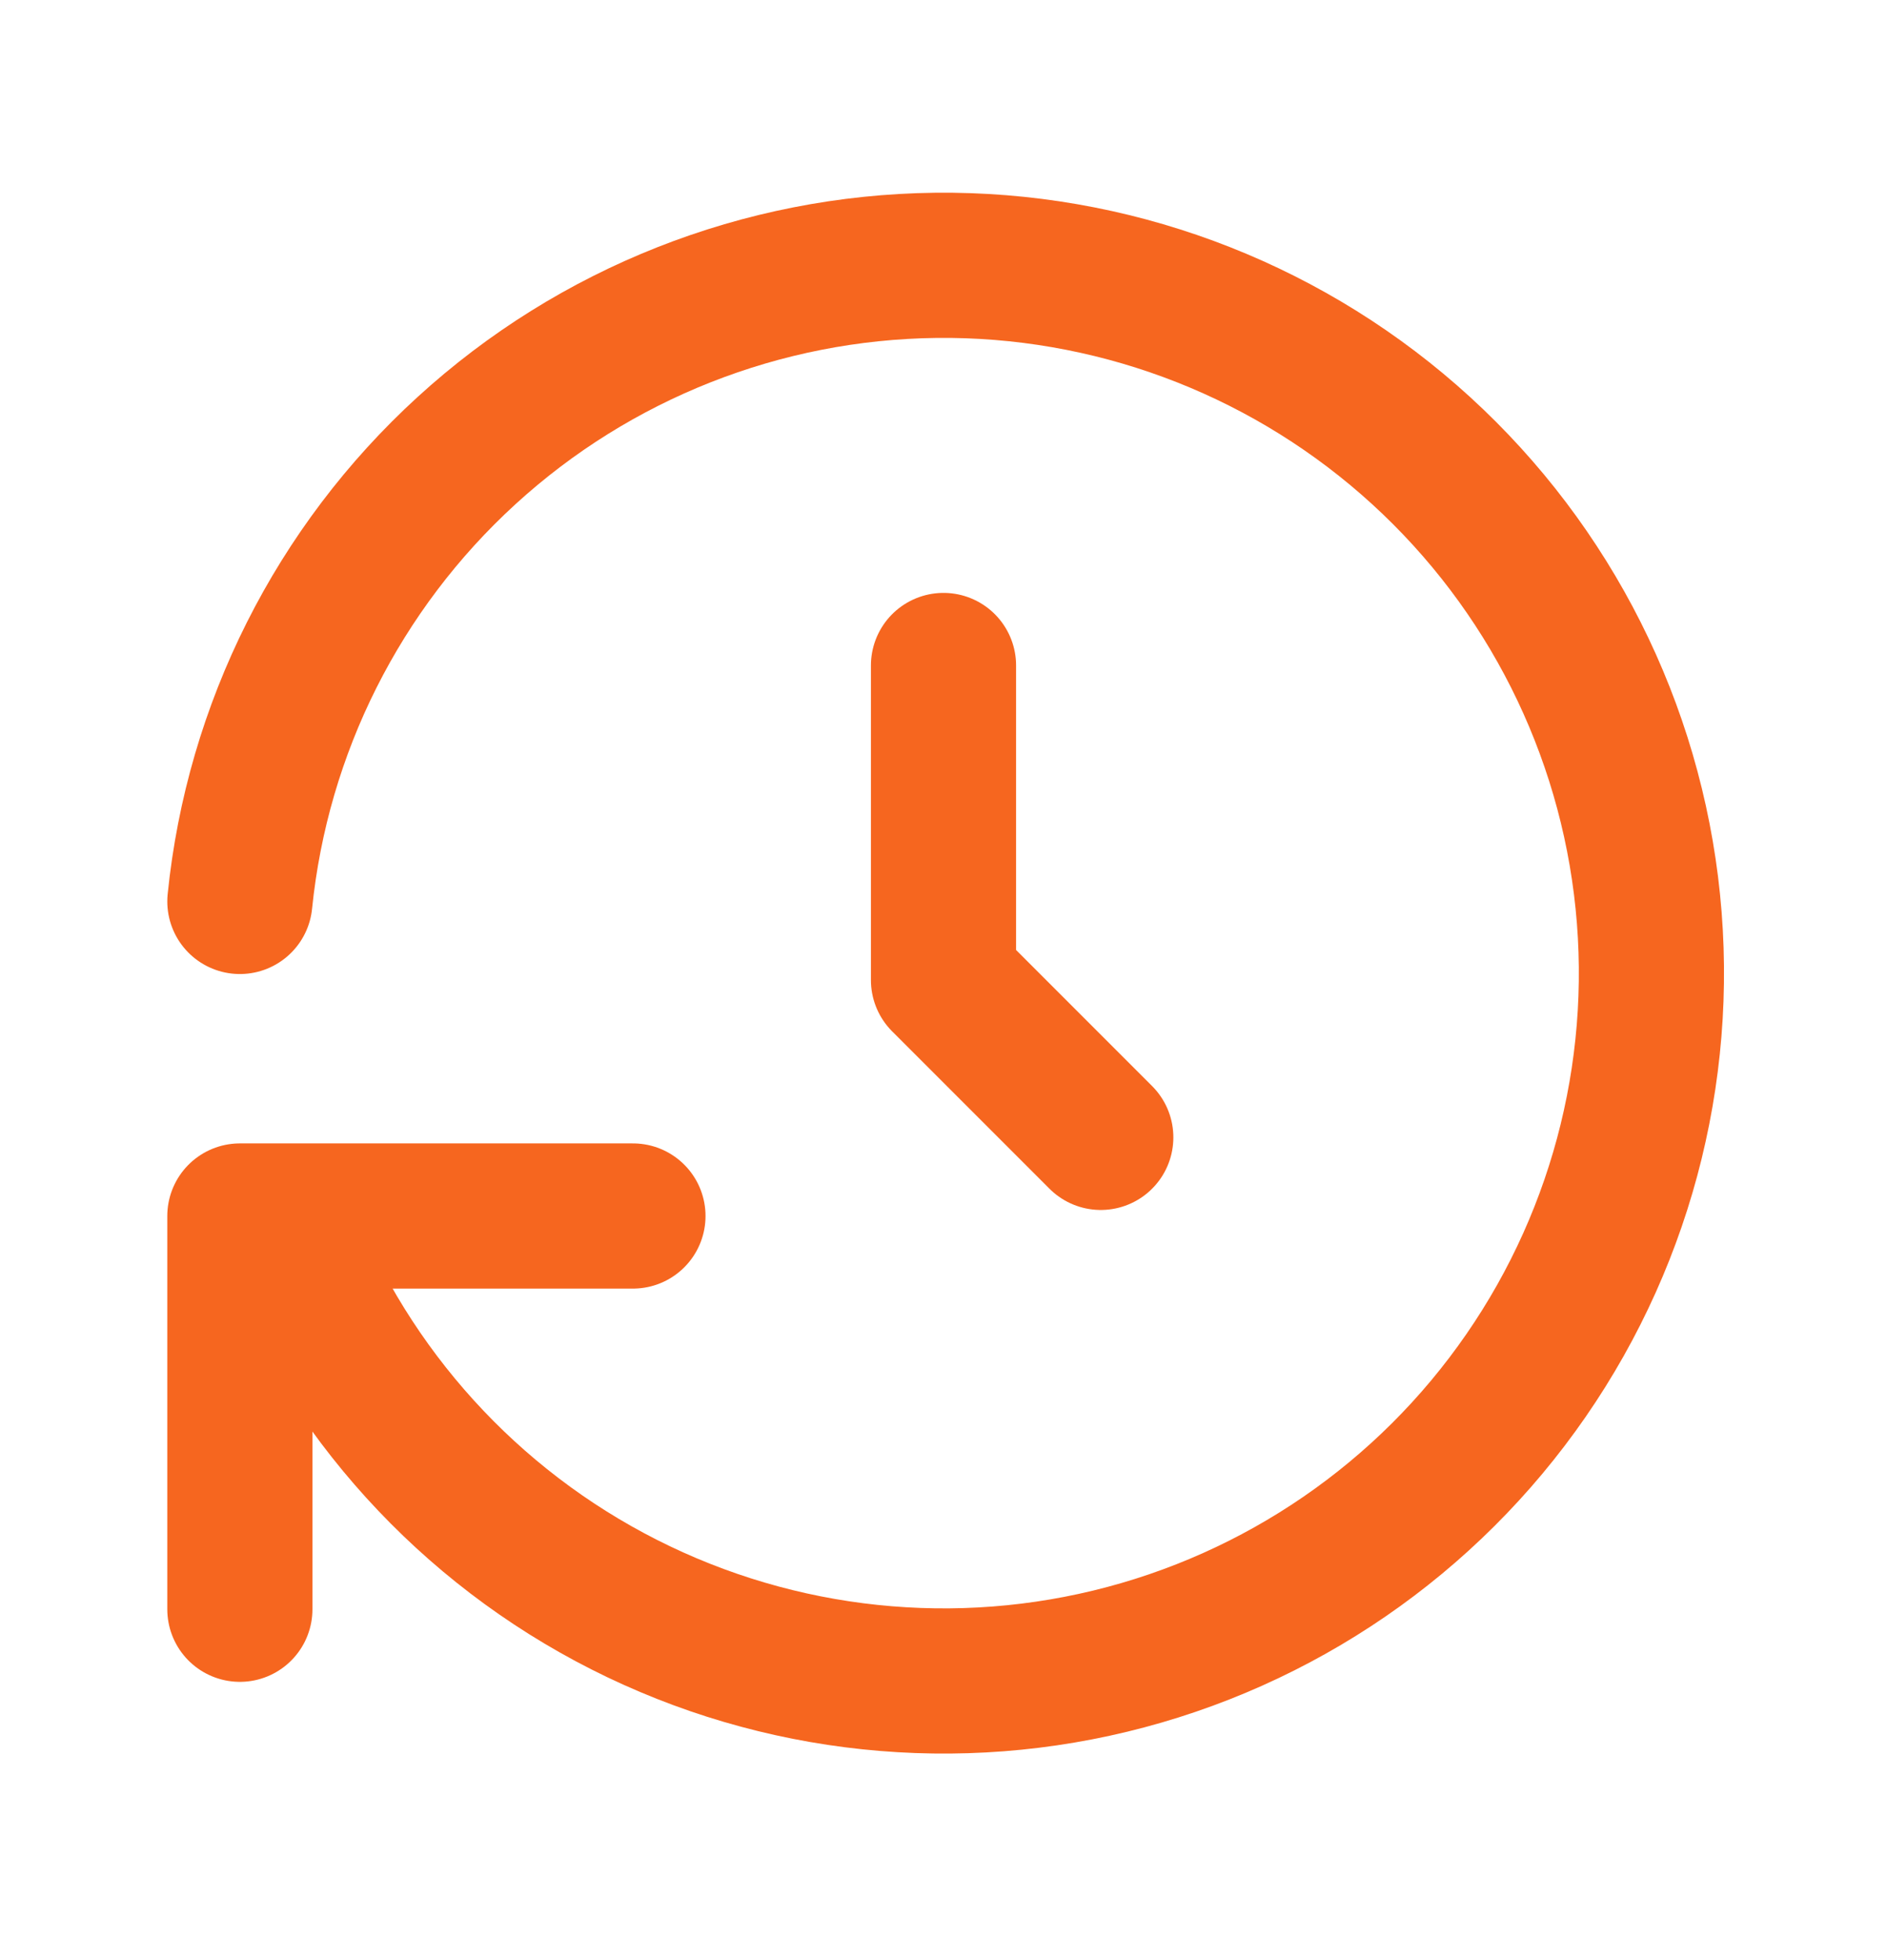 <?xml version="1.0" encoding="UTF-8"?>
<svg xmlns="http://www.w3.org/2000/svg" width="26" height="27" viewBox="0 0 26 27" fill="none">
  <path d="M13 9.167V13.5L15.167 15.667" stroke="#F6661F" stroke-width="2" stroke-linecap="round" stroke-linejoin="round"></path>
  <path d="M3.305 12.417C3.547 10.034 4.659 7.823 6.428 6.207C8.196 4.591 10.498 3.683 12.893 3.655C15.289 3.628 17.61 4.484 19.415 6.059C21.22 7.634 22.382 9.818 22.679 12.195C22.976 14.573 22.388 16.976 21.026 18.947C19.665 20.918 17.625 22.319 15.296 22.882C12.968 23.445 10.514 23.131 8.402 22C6.29 20.869 4.668 19 3.846 16.75M3.305 22.167V16.75H8.721" stroke="#F6661F" stroke-width="2" stroke-linecap="round" stroke-linejoin="round"></path>
</svg>
